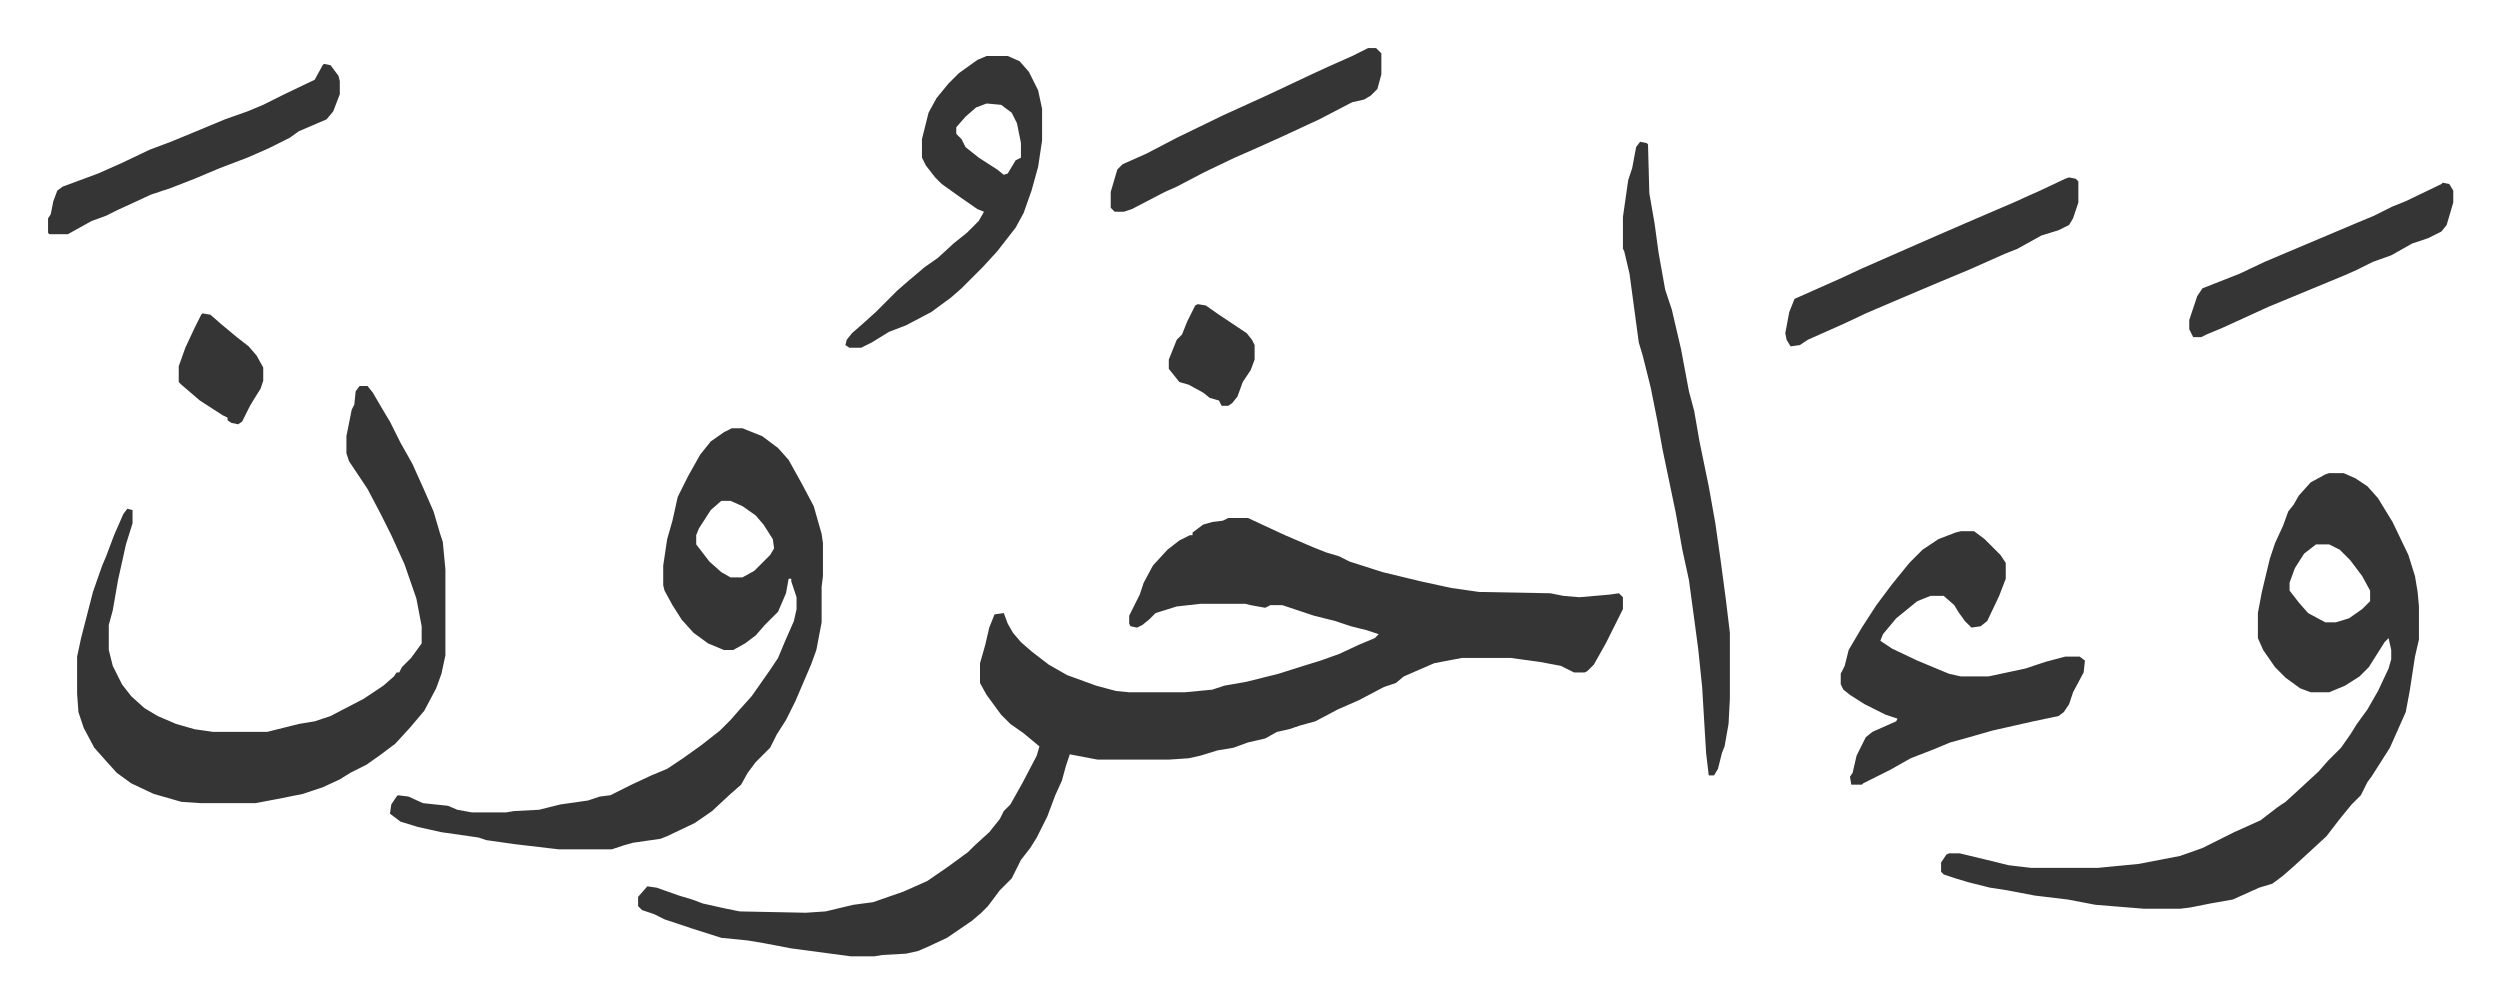 <svg xmlns="http://www.w3.org/2000/svg" viewBox="-36.4 353.6 1893.8 759.8">
    <path fill="#353535" id="rule_normal" d="M894 746h15l28 13 21 9 10 4 10 3 8 4 25 8 29 7 23 5 21 3 54 1 10 2 12 1 23-2 7-1 3 3v9l-3 6-4 8-6 12-9 16-5 5-2 1h-8l-10-5-16-3-22-3h-37l-21 4-23 10-6 5-9 3-19 10-16 7-17 9-11 3-9 3-9 2-9 5-13 3-11 4-12 2-13 4-9 2-15 1h-54l-21-4-3 9-3 11-5 11-6 16-8 16-5 8-7 9-7 14-9 9-9 12-5 5-7 6-19 13-15 7-7 3-9 2-18 1-6 1h-18l-45-6-21-4-12-2-20-2-22-7-21-7-8-4-9-3-3-3v-7l7-8 7 1 17 6 10 3 8 3 18 4 10 2 50 1 15-1 21-5 15-2 23-8 18-8 16-11 15-11 5-5 11-10 8-10 3-6 5-5 9-16 11-21 2-7-12-10-10-7-7-7-11-15-5-9v-15l4-14 3-13 4-10 7-1 3 8 4 7 6 7 8 7 13 10 14 8 22 8 15 4 10 1h42l21-2 9-3 17-3 24-6 19-6 13-4 14-5 15-7 12-5 3-3-9-3-12-3-12-4-16-4-15-5-9-3h-9l-4 2-11-2-4-1h-34l-18 2-16 5-5 5-5 4-4 2-5-1-1-2v-6l5-10 3-6 3-9 7-13 11-12 9-7 8-4h2v-2l8-6 7-2 8-1zm834-34h11l9 4 9 6 8 9 11 18 12 25 5 16 2 12 1 11v25l-3 13-4 26-3 16-8 18-4 9-14 22-3 4-5 10-7 7-9 11-10 13-13 12-12 11-8 7-8 6-10 3-20 9-17 3-15 3-8 1h-27l-37-3-21-4-25-3-21-4-13-2-16-4-10-3-9-3-2-2v-7l4-6 2-1h8l25 6 12 3 17 2h51l31-3 31-6 17-6 24-12 20-9 13-10 6-4 12-11 13-12 7-8 10-10 7-10 5-8 8-11 8-14 8-17 2-7v-7l-2-9-3 3-12 19-7 7-11 7-12 5h-14l-8-3-11-8-8-8-9-13-4-9v-19l3-16 6-25 4-12 6-13 4-11 4-5 4-7 9-10 11-6zm-10 54-9 7-7 11-4 11v6l7 9 7 8 13 7h8l10-3 10-7 5-5 1-1v-8l-6-11-9-12-8-8-8-4zM518 678h8l15 6 12 9 8 9 10 18 9 17 6 21 1 7v25l-1 8v27l-4 21-4 11-12 28-7 14-7 11-5 10-11 11-6 8-5 9-8 7-14 13-13 9-21 10-5 2-21 3-7 2-9 3h-40l-34-4-21-3-6-2-28-4-18-4-13-4-8-6 1-7 4-6 1-1 8 1 11 5 19 2 7 3 11 2h26l6-1 19-1 16-4 21-3 9-3 8-1 16-8 15-7 12-5 12-8 14-10 14-11 8-8 7-8 9-10 7-10 7-10 6-9 5-12 7-16 2-9v-9l-4-12v-2h-2l-2 11-6 14-10 10-7 8-8 6-9 5h-7l-12-5-11-8-9-10-7-11-6-11-1-4v-15l3-20 4-14 4-18 8-16 9-16 8-10 10-7zm-8 55-8 7-9 14-2 5v7l10 13 9 8 7 4h9l9-5 12-12 3-5-1-7-7-11-6-7-10-7-9-4zm-274-87h6l4 5 7 12 6 10 8 16 9 16 9 20 7 16 5 17 2 6 2 21v65l-3 14-4 11-9 17-11 13-11 12-12 9-10 7-12 6-8 5-13 6-15 5-20 4-16 3h-41l-15-1-21-6-17-8-11-8-9-10-8-9-8-15-4-12-1-14v-28l3-14 9-35 7-20 3-7 6-16 7-16 3-4 4 1v10l-5 16-6 27-4 23-3 11v19l3 12 7 14 7 9 10 9 10 6 14 6 14 4 14 2h41l24-6 12-2 12-4 25-13 15-10 8-7 2-3h2l2-4 7-7 8-11v-13l-4-21-9-26-10-22-8-16-10-19-14-21-2-6v-13l4-20 2-4 1-10zm1213 110h10l8 6 12 12 4 6v12l-5 13-9 19-5 4-7 1-5-5-5-7-3-5-8-7h-10l-10 4-16 13-10 12-2 5 9 6 19 9 24 10 9 2h21l28-6 15-5 15-4h11l4 3-1 9-8 15-3 9-4 6-4 3-19 4-31 7-21 6-11 3-12 5-18 7-16 9-20 10-1 1h-8l-1-6 2-3 3-13 7-14 5-4 18-8 1-2-9-3-16-8-11-7-5-4-2-4v-8l3-6 3-12 10-17 11-17 12-16 13-16 10-10 12-8 13-5zm-243-295 5 1 1 1 1 37 4 23 3 22 5 28 5 15 7 30 6 32 4 15 4 23 7 34 5 28 4 28 4 30 3 25v50l-1 19-3 17-2 5-3 12-3 5h-4l-2-17-3-50-3-29-2-15-5-37-5-23-5-28-10-48-4-22-5-25-6-24-3-10-7-52-4-17-1-2v-24l4-28 3-9 3-16zm-495-65h16l9 4 7 8 7 14 3 14v24l-3 20-5 18-6 17-6 11-14 18-11 12-16 16-8 7-15 11-19 10-13 5-13 8-8 4h-9l-3-2 1-4 4-5 8-7 10-9 16-16 8-7 13-11 10-7 12-11 10-8 9-9 4-7-5-2-13-9-14-10-5-5-7-9-3-6v-14l5-20 6-11 9-11 8-8 14-10zm0 36-8 3-8 7-7 8v5l4 4 3 6 10 8 14 9 5 4 3-1 6-10 4-2v-11l-3-15-4-8-8-6zm820 56 5 1 2 2v16l-4 12-3 5-8 4-13 4-18 10-10 4-27 12-24 10-33 14-21 9-17 8-27 12-6 4-7 1-3-5-1-5 3-16 4-10 9-4 27-12 15-7 41-18 16-7 30-13 28-12 11-5 9-4 19-9zM209 402l5 1 6 8 1 4v10l-5 13-5 6-21 9-7 5-16 8-16 7-21 8-19 8-18 7-15 5-26 12-8 4-11 4-18 10H1l-1-1v-11l2-3 2-10 3-8 4-3 27-10 18-8 21-10 16-6 17-7 24-10 17-6 12-5 16-8 23-11 6-11zm791-12h6l4 4v16l-3 11-5 5-5 3-9 2-25 13-28 13-20 9-16 7-23 11-21 11-9 4-25 13-6 2h-7l-3-3v-12l5-17 4-4 18-8 23-12 35-17 33-15 34-16 13-6 18-8zm814 102 5 1 3 5v9l-5 17-4 5-10 5-12 4-16 9-14 5-12 6-9 4-29 12-29 12-35 16-12 5-4 2h-6l-3-6v-7l6-18 4-6 28-11 19-9 26-11 45-19 12-5 14-7 10-4 27-13zM117 591l6 1 8 7 12 10 9 7 6 7 5 9v10l-2 6-5 8-3 5-6 12-3 2-5-1-3-2v-2l-4-2-17-11-14-12-2-2v-12l5-14 7-15 5-10zm754-7 6 1 10 7 21 14 4 5 2 4v11l-3 8-6 9-4 11-4 5-3 2h-5l-2-4-7-2-5-4-11-6-7-2-8-10v-7l6-15 4-4 4-10 6-12z"/>
</svg>

